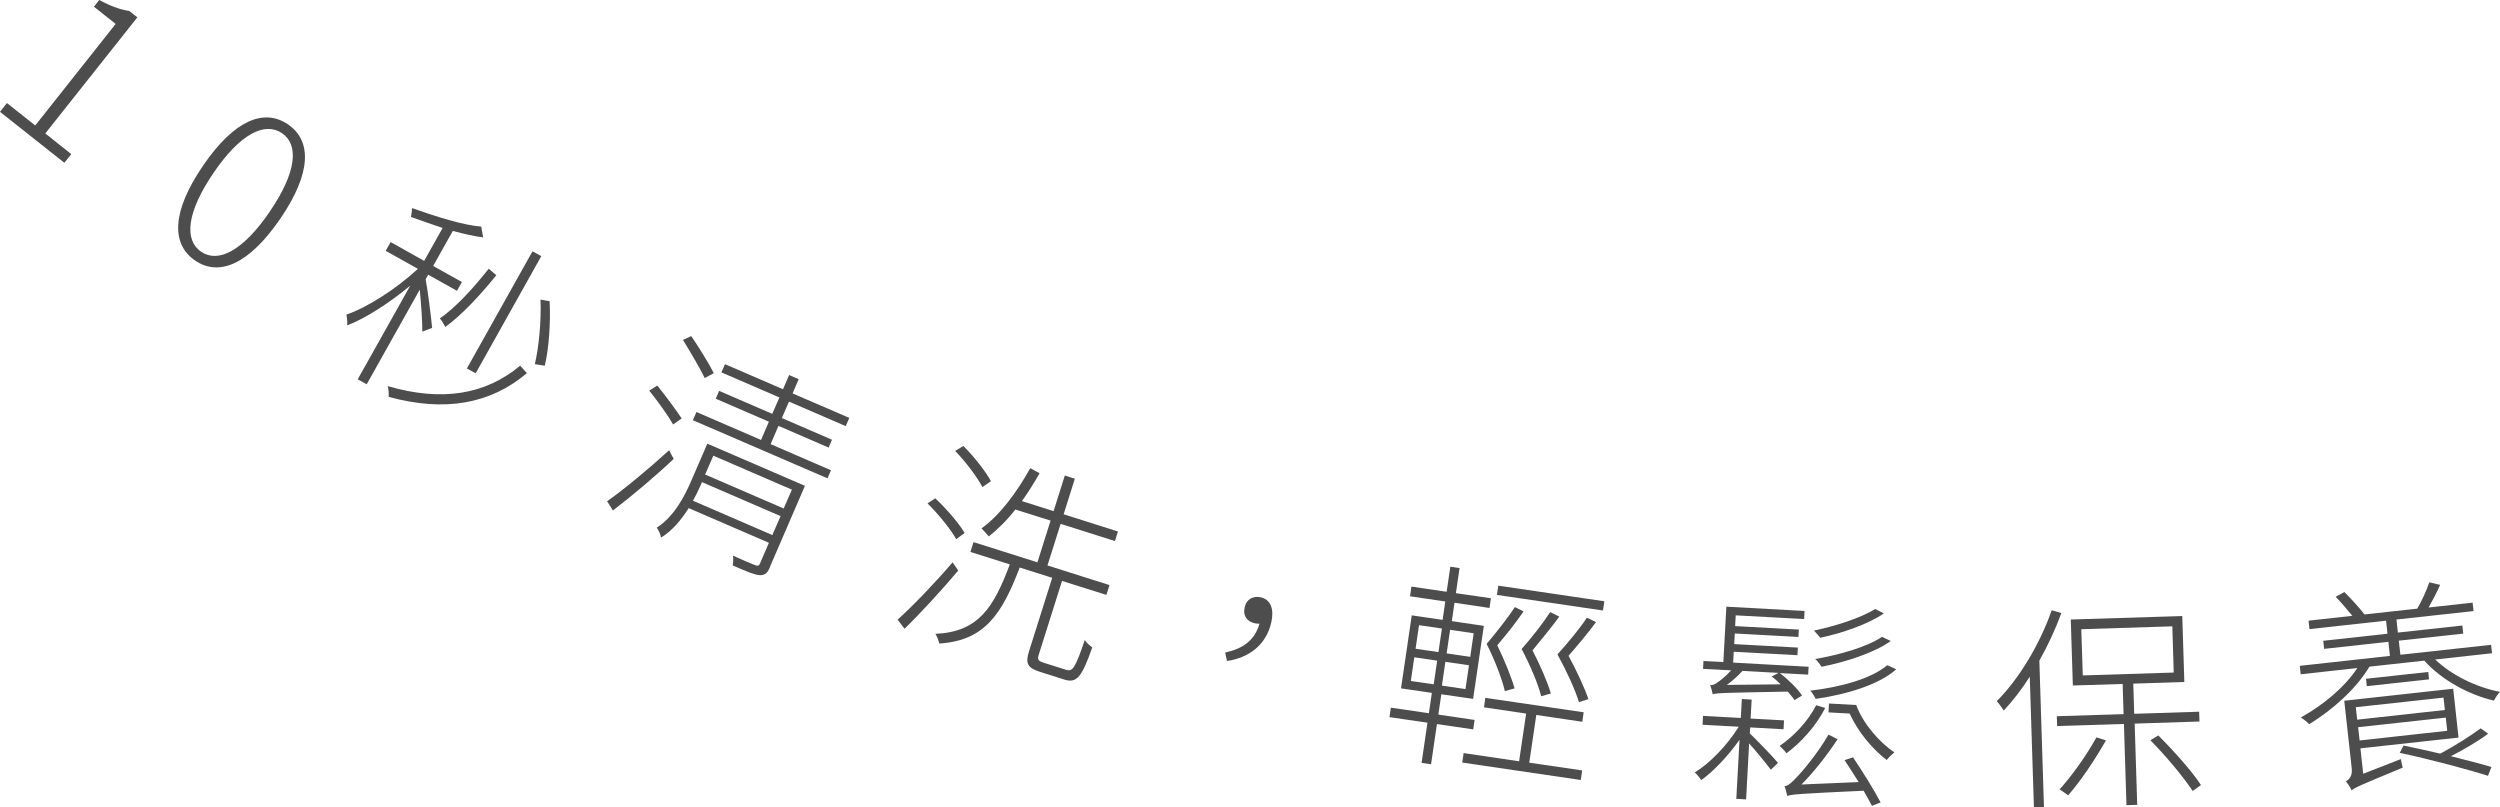 <?xml version="1.0" encoding="UTF-8"?><svg id="_層_2" xmlns="http://www.w3.org/2000/svg" width="216.38" height="69.88" viewBox="0 0 216.38 69.88"><g id="_層_1-2"><g><path d="M.6,8.92l2.45,1.94L10.01,2.07l-1.88-1.49,.46-.58c.99,.54,1.85,.84,2.6,.95l.7,.55L3.92,11.55l2.25,1.79-.6,.75L0,9.68l.6-.76Z" style="fill:#4d4d4d;"/><path d="M17.58,14.33c2.7-3.95,5.28-4.98,7.35-3.56,2.06,1.41,2.04,4.18-.65,8.13-2.73,4-5.33,5.06-7.39,3.65-2.08-1.42-2.04-4.23,.69-8.22Zm5.79,3.95c2.31-3.39,2.51-5.75,1.04-6.75-1.48-1.01-3.61,.03-5.92,3.42-2.35,3.45-2.56,5.83-1.08,6.84,1.47,1,3.61-.05,5.96-3.5Z" style="fill:#4d4d4d;"/><path d="M36.55,28.7c.02-.68-.1-2.44-.22-3.63l-4.59,8.19-.78-.43,4.55-8.11c-1.79,1.49-3.9,2.86-5.46,3.44,.02-.27-.01-.68-.07-.93,1.79-.6,4.37-2.27,6.19-3.96l-2.79-1.56,.43-.76,2.9,1.63,1.6-2.85c-.93-.31-1.87-.64-2.74-.95,.05-.21,.08-.54,.09-.77,2.02,.72,4.49,1.5,5.99,1.6l.17,.94c-.75-.09-1.67-.31-2.63-.56l-1.7,3.03,2.49,1.39-.43,.76-2.49-1.39-.22,.39c.17,.85,.51,3.54,.56,4.21l-.85,.32Zm9.05,3.6c-3.16,2.67-7.11,3.38-11.96,2.05,.01-.25,0-.65-.08-.93,4.67,1.36,8.44,.75,11.46-1.77l.59,.65Zm-2.64-8.48c-1.42,1.76-3.03,3.48-4.42,4.48-.1-.21-.31-.56-.47-.74,1.37-.94,2.89-2.61,4.23-4.3l.66,.56Zm-1.79,8.49l-.76-.42,5.68-10.14,.76,.42-5.68,10.14Zm6.4-6.25c.1,1.87-.07,4.18-.42,5.59l-.86-.13c.34-1.41,.57-3.75,.49-5.59l.79,.14Z" style="fill:#4d4d4d;"/><path d="M52.54,43.39c1.45-1.02,3.66-2.85,5.37-4.42l.4,.75c-1.59,1.5-3.7,3.28-5.26,4.46l-.5-.79Zm5.72-6.65c-.43-.76-1.33-2.02-2.07-2.93l.7-.44c.71,.88,1.65,2.14,2.11,2.85l-.74,.52Zm8.37,12.37c-.22,.52-.44,.69-.89,.67-.46-.03-1.15-.33-2.32-.84,.05-.25,.05-.6,.02-.85,.89,.41,1.68,.74,1.91,.82,.25,.09,.34,.07,.43-.14l.77-1.79-6.94-3c-.63,.98-1.4,1.95-2.4,2.55-.02-.24-.22-.69-.37-.86,1.51-.96,2.41-2.71,3-4.08l1.38-3.19,8.45,3.65-3.05,7.06Zm-5.63-16.38c-.4-.83-1.23-2.24-1.89-3.31l.72-.33c.68,1,1.56,2.41,1.95,3.21l-.78,.42Zm5.85,13.57l.71-1.63-6.8-2.94-.1,.23c-.19,.43-.42,.91-.68,1.38l6.87,2.97Zm5.08-5.61l-.31,.71-11.65-5.03,.31-.71,5.59,2.42,.68-1.58-4.6-1.99,.29-.68,4.6,1.99,.62-1.42-5.02-2.17,.31-.71,5.02,2.17,.53-1.23,.83,.36-.53,1.23,4.91,2.12-.31,.71-4.91-2.12-.62,1.42,4.34,1.88-.29,.68-4.34-1.88-.68,1.58,5.22,2.26Zm-10.19-1.25l-.71,1.63,6.8,2.94,.71-1.63-6.8-2.94Z" style="fill:#4d4d4d;"/><path d="M82.93,49.39c-1.4,1.66-3.24,3.67-4.64,5.03l-.6-.79c1.3-1.16,3.28-3.23,4.76-4.96l.49,.71Zm-.16-2.71c-.48-.87-1.55-2.18-2.49-3.11l.67-.44c.95,.89,2.07,2.18,2.54,3l-.73,.54Zm9.53,11.3c.54,.17,.77-.17,1.59-2.59,.14,.24,.44,.5,.65,.64-.9,2.55-1.33,3.13-2.41,2.79l-2.09-.66c-1.1-.35-1.32-.71-.97-1.81l2-6.34-2.81-.89c-1.56,4.07-3.05,6.33-6.97,6.58-.03-.23-.2-.64-.33-.84,3.7-.16,5.03-2.24,6.44-6.01l-3.41-1.08,.27-.85,5.53,1.75,1.14-3.61-3.05-.96c-.73,.94-1.54,1.73-2.3,2.33-.13-.16-.45-.52-.63-.7,1.56-1.11,3.03-3.07,4.22-5.21l.81,.44c-.48,.84-1,1.67-1.53,2.41l2.74,.87,.97-3.08,.87,.27-.97,3.08,4.7,1.49-.26,.83-4.7-1.49-1.14,3.6,5.37,1.7-.27,.85-3.84-1.21-2,6.34c-.15,.47-.09,.59,.47,.76l1.91,.6Zm-7.27-15.82c-.44-.85-1.45-2.2-2.36-3.13l.71-.43c.91,.9,1.95,2.22,2.39,3.05l-.73,.5Z" style="fill:#4d4d4d;"/><path d="M106.03,56.48c1.57-.34,2.57-1.06,2.98-2.5-.14,0-.27,0-.4-.03-.66-.15-1.06-.63-.88-1.39,.17-.75,.79-1,1.4-.86,.87,.2,1.16,1.04,.9,2.18-.44,1.94-1.94,3.06-3.83,3.33l-.16-.73Z" style="fill:#4d4d4d;"/><path d="M124.37,62.67l-.51,3.48-.82-.12,.51-3.48-3.29-.48,.12-.82,3.29,.48,.26-1.76-2.67-.39,.93-6.32,2.67,.39,.23-1.59-3.05-.45,.12-.84,3.05,.45,.32-2.17,.8,.12-.32,2.17,3.03,.44-.12,.84-3.03-.45-.23,1.59,2.77,.41-.93,6.32-2.75-.4-.26,1.76,3.14,.46-.12,.82-3.14-.46Zm-2.26-3.73l1.98,.29,.3-2.05-1.98-.29-.3,2.06Zm.41-2.79l1.98,.29,.3-2.04-1.98-.29-.3,2.04Zm4.62,1.43l-2.04-.3-.3,2.06,2.04,.3,.3-2.05Zm.41-2.77l-2.04-.3-.3,2.04,2.04,.3,.3-2.04Zm9.39,11.88l-.12,.82-10.26-1.51,.12-.82,4.8,.71,.61-4.13-3.65-.54,.12-.82,8.51,1.25-.12,.82-3.98-.59-.61,4.13,4.58,.67Zm-6.69-6.87c-.25-1.05-.85-2.65-1.58-4.09,.88-1.04,1.91-2.35,2.44-3.19l.76,.38c-.6,.87-1.5,2.03-2.28,2.93,.62,1.27,1.23,2.78,1.5,3.73l-.84,.24Zm8.49-6.98l-9.18-1.35,.12-.8,9.18,1.35-.12,.8Zm-3.78,.53c-.62,.86-1.58,2.02-2.32,2.92,.66,1.26,1.31,2.77,1.59,3.73l-.84,.24c-.25-1.03-.93-2.64-1.69-4.09,.92-1.03,1.93-2.35,2.47-3.19l.78,.38Zm3.18,.47c-.63,.88-1.6,2.02-2.38,2.92,.69,1.27,1.4,2.8,1.72,3.75l-.82,.26c-.32-1.06-1.06-2.68-1.86-4.13,.93-1.03,2.01-2.34,2.55-3.18l.78,.38Z" style="fill:#4d4d4d;"/><path d="M151.44,63.47c.59,.56,2.1,2.12,2.45,2.56l-.62,.59c-.33-.45-1.22-1.54-1.88-2.28l-.26,4.85-.85-.05,.28-5.11c-.99,1.4-2.27,2.75-3.31,3.49-.14-.2-.37-.51-.57-.66,1.27-.76,2.84-2.38,3.81-3.96l-3.13-.17,.04-.77,3.27,.18,.09-1.64,.85,.05-.09,1.64,2.89,.16-.04,.77-2.89-.16-.03,.51Zm3.87-2.88c-.14-.22-.35-.47-.58-.73-5.53,.1-6.14,.12-6.49,.23-.03-.17-.14-.58-.22-.79,.25,0,.42-.07,.62-.23,.2-.12,.75-.55,1.19-1.05l-2.43-.13,.04-.68,1.72,.09,.26-4.79,6.77,.37-.04,.7-5.92-.32-.05,.93,5.51,.3-.03,.64-5.51-.3-.05,.92,5.51,.3-.04,.66-5.51-.3-.05,.94,6.53,.36-.04,.68-2.45-.13c.73,.55,1.55,1.37,1.92,1.94l-.65,.4Zm-1.18-1.35c-.25-.24-.52-.5-.79-.69l.6-.31-3.13-.17c-.42,.47-.92,.9-1.35,1.21l4.68-.05Zm3.84,2.04c-.78,1.55-2.09,2.99-3.35,3.92-.09-.16-.41-.48-.59-.64,1.24-.84,2.46-2.14,3.16-3.52l.78,.23Zm2.42,4.28c.84,1.24,1.88,2.92,2.38,3.89l-.75,.3c-.19-.35-.43-.82-.72-1.31-5.62,.26-6.2,.31-6.61,.45-.03-.17-.14-.63-.24-.84,.3-.02,.64-.33,1.02-.74,.42-.41,1.87-2.11,2.79-3.73l.79,.4c-.97,1.46-2.07,2.86-3.13,3.92l4.95-.21c-.4-.65-.84-1.31-1.22-1.9l.73-.24Zm3.73-7.63c-1.47,1.32-4.24,2.17-6.97,2.56-.1-.21-.29-.53-.47-.71,2.65-.31,5.3-1.04,6.67-2.21l.78,.36Zm-1.08-4.83c-1.39,.95-3.65,1.71-5.49,2.1-.14-.18-.36-.43-.55-.62,1.8-.38,4.01-1.07,5.31-1.87l.74,.38Zm.61,2.38c-1.46,1.04-3.88,1.81-5.99,2.23-.14-.2-.33-.49-.55-.67,2.08-.36,4.46-1.03,5.78-1.92l.76,.36Zm-2.99,5.54c.61,1.66,2.04,3.25,3.3,4.1-.2,.16-.5,.45-.66,.66-1.22-.92-2.48-2.42-3.21-4.02l-1.83-.1,.04-.77,2.36,.13Z" style="fill:#4d4d4d;"/><path d="M178.42,53.05c-.52,1.42-1.18,2.84-1.91,4.13l.4,12.68-.87,.03-.36-11.32c-.7,1.1-1.47,2.09-2.25,2.93-.12-.18-.42-.63-.61-.81,1.91-1.91,3.7-4.86,4.76-7.87l.84,.24Zm11.92,8.55l.03,.85-5.61,.18,.22,7.03-.93,.03-.22-7.03-5.78,.18-.03-.85,5.78-.18-.08-2.61-4.31,.13-.18-5.71,9.65-.3,.18,5.71-4.42,.14,.08,2.61,5.61-.18Zm-8.07,2.49c-.93,1.64-2.18,3.51-3.27,4.75-.16-.11-.52-.4-.74-.51,1.1-1.23,2.33-2.95,3.19-4.51l.82,.26Zm-2.01-5.63l7.88-.25-.12-4-7.88,.25,.13,4.01Zm6.55,5.2c1.35,1.34,2.95,3.14,3.69,4.29l-.72,.51c-.78-1.19-2.33-3.05-3.66-4.39l.69-.42Z" style="fill:#4d4d4d;"/><path d="M210.77,57.08c1.4,1.35,3.58,2.42,5.61,2.8-.19,.19-.42,.54-.52,.76-2.19-.5-4.59-1.83-6.03-3.46l-4.75,.52c-1.19,1.99-3.24,3.76-5.21,4.98-.13-.16-.5-.44-.73-.58,1.9-1.06,3.77-2.58,4.89-4.28l-4.9,.54-.08-.73,7.8-.86-.13-1.22-5.56,.61-.08-.7,5.56-.61-.12-1.13-6.63,.73-.08-.73,3.79-.42c-.42-.51-.98-1.17-1.44-1.65l.75-.41c.62,.62,1.36,1.43,1.74,1.94l4.57-.5c.37-.63,.83-1.63,1.04-2.28l.94,.22c-.29,.66-.67,1.38-1,1.96l3.81-.42,.08,.73-6.67,.73,.12,1.13,5.58-.61,.08,.7-5.58,.61,.14,1.22,7.85-.86,.08,.73-4.9,.54Zm-2.97,8.62c.03,.23,.12,.58,.16,.74-3.69,1.53-4.16,1.73-4.42,1.97-.1-.22-.33-.59-.5-.78,.23-.14,.58-.41,.51-1.1l-.65-5.88,9.43-1.04,.46,4.23-8.49,.93,.24,2.2,3.26-1.27Zm-3.9-4.48l.12,1.07,7.59-.84-.12-1.07-7.59,.83Zm7.91,2.04l-.12-1.15-7.59,.83,.13,1.15,7.59-.84Zm-1.64-5.1l.07,.64-5.39,.59-.07-.64,5.39-.59Zm5.19,5.34c-.9,.67-2.13,1.39-3.23,1.95,1.35,.35,2.62,.66,3.51,.94l-.3,.76c-1.77-.57-5.1-1.45-7.64-1.99l.33-.63c.99,.2,2.08,.44,3.18,.7,1.17-.62,2.62-1.54,3.5-2.19l.64,.46Z" style="fill:#4d4d4d;"/></g></g></svg>
